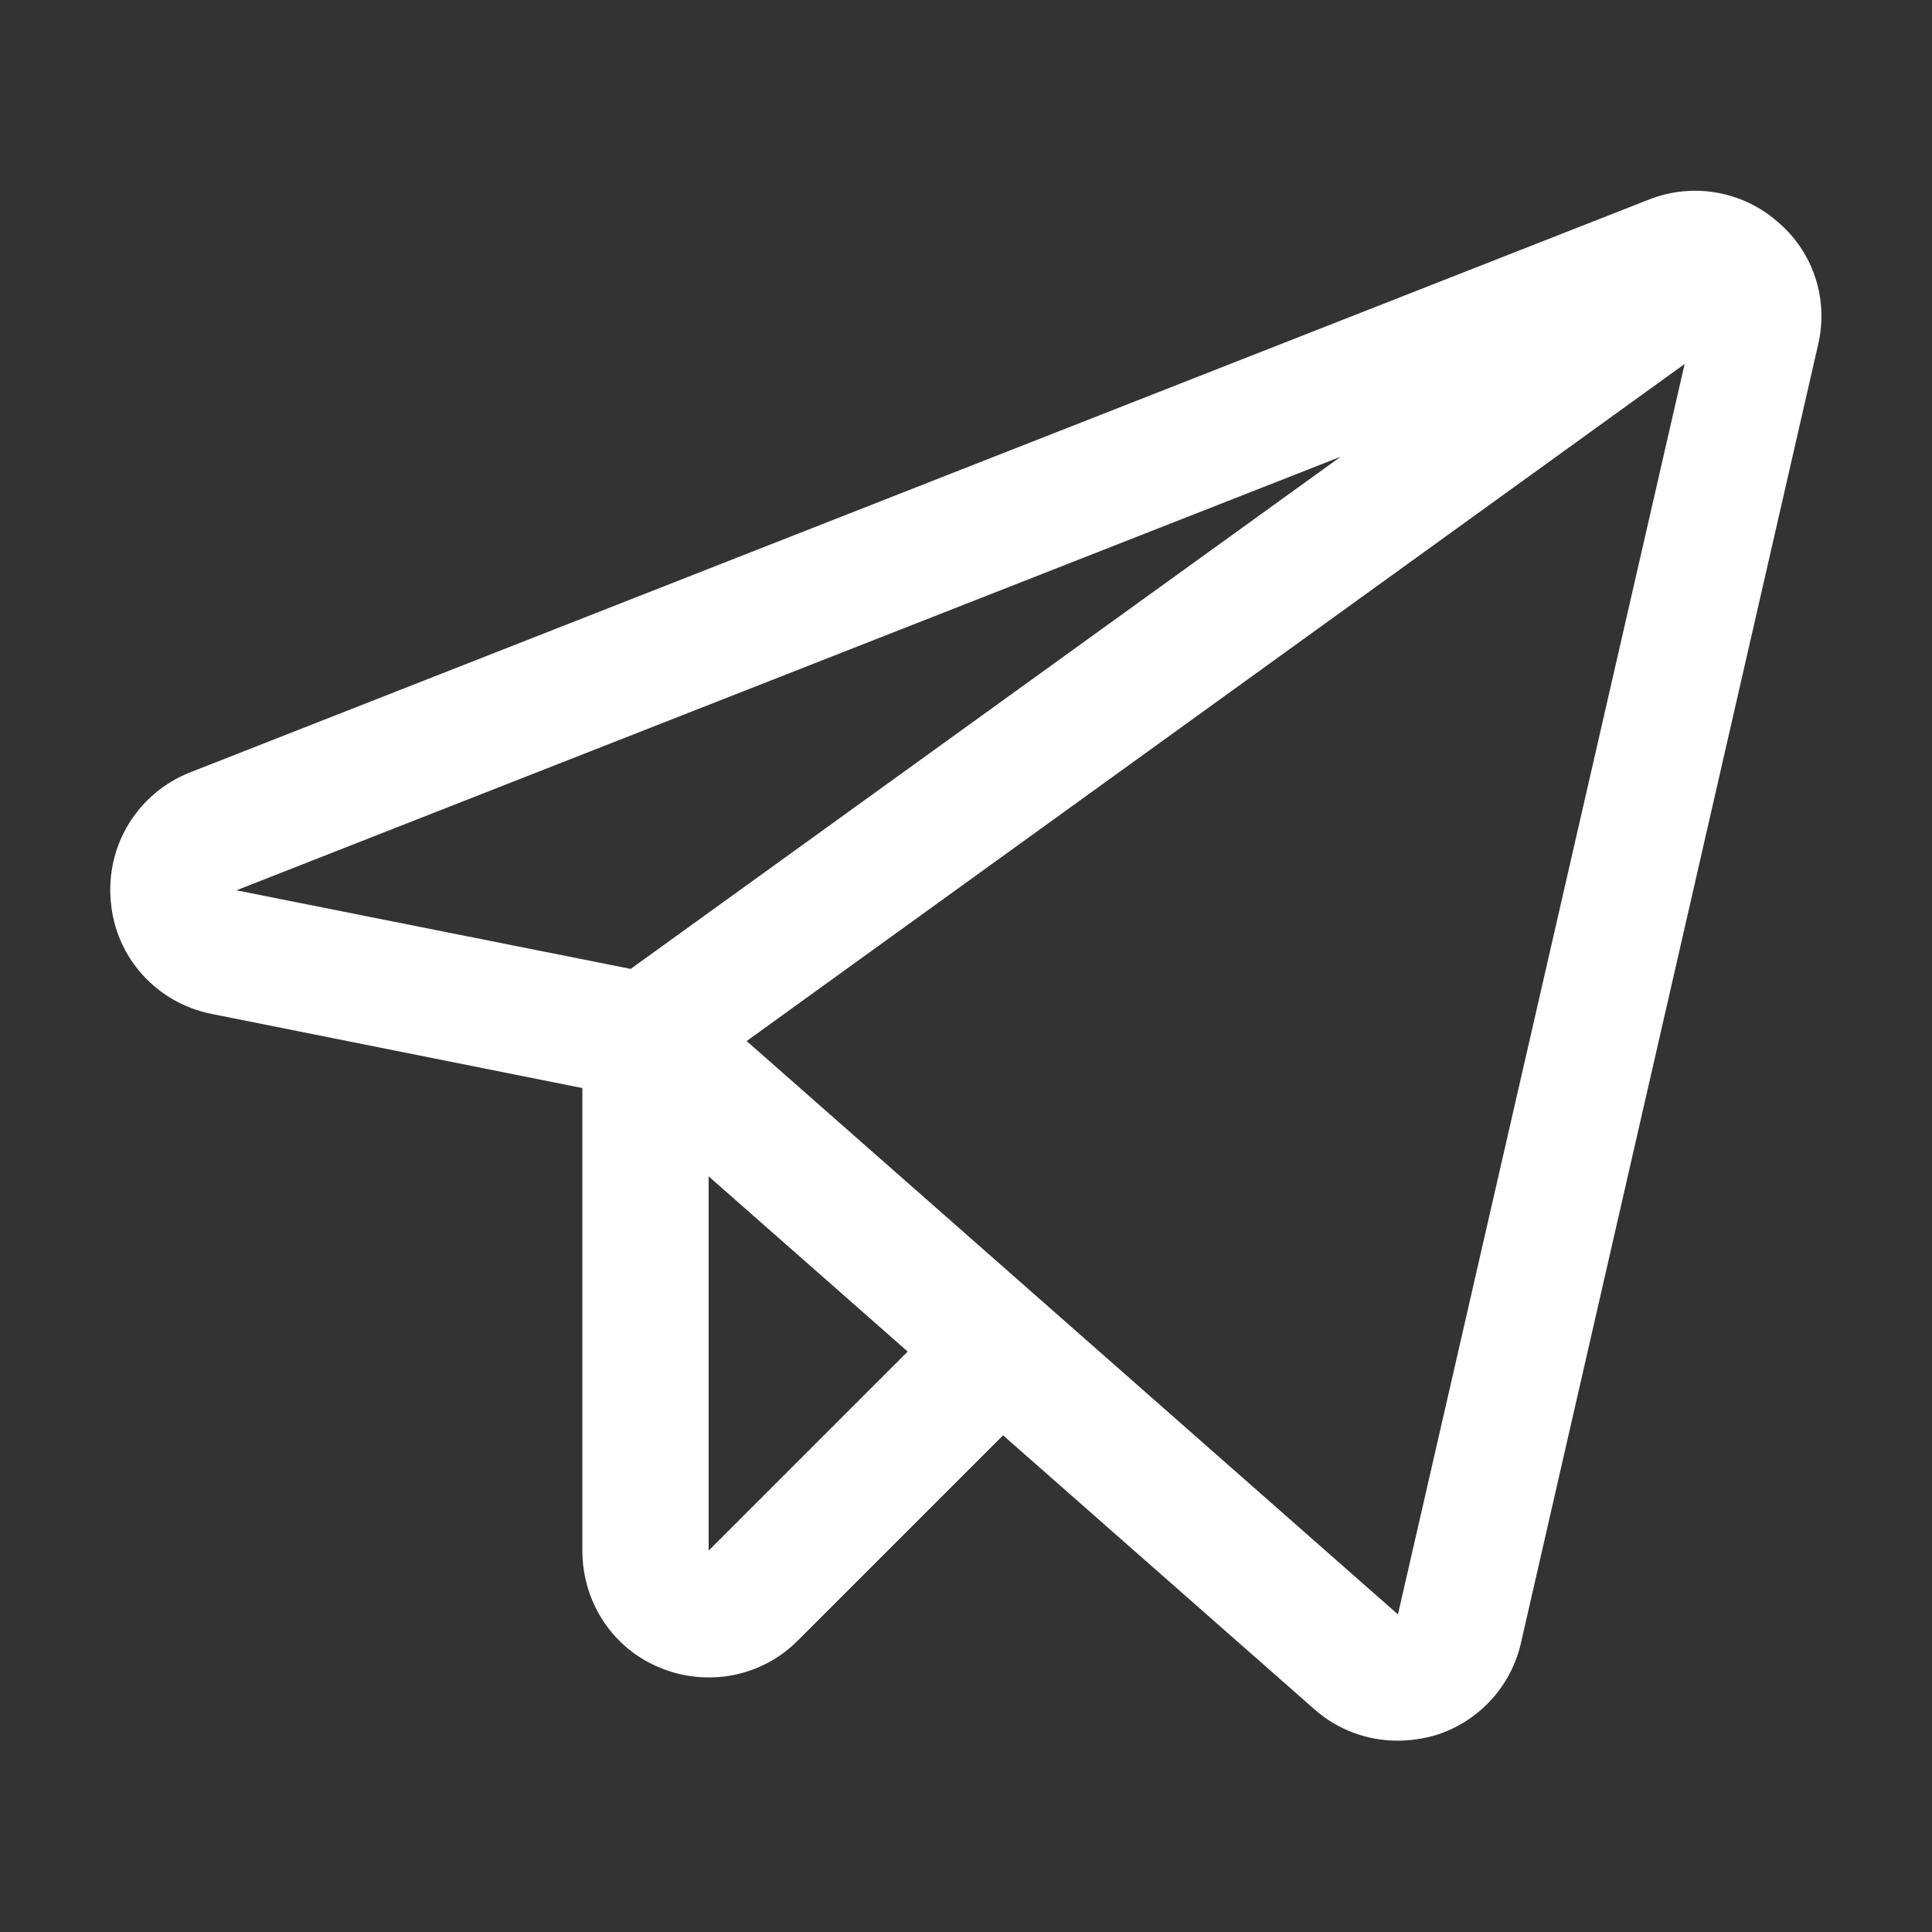 <?xml version="1.0" standalone="no"?>
<!DOCTYPE svg PUBLIC "-//W3C//DTD SVG 1.1//EN" "http://www.w3.org/Graphics/SVG/1.1/DTD/svg11.dtd">
<!--Generator: Xara Designer (www.xara.com), SVG filter version: 6.7.0.0-->
<svg fill="none" fill-rule="evenodd" stroke="black" stroke-width="0.501" stroke-linejoin="bevel" stroke-miterlimit="10" font-family="Times New Roman" font-size="16" style="font-variant-ligatures:none" xmlns:xlink="http://www.w3.org/1999/xlink" xmlns="http://www.w3.org/2000/svg" version="1.1" overflow="visible" width="29.99pt" height="29.99pt" viewBox="4702.25 -8032.63 29.99 29.99">
 <rect x="4702.25" y="-8032.63" width="29.99" height="29.99" fill="#333333" stroke="none"/>
 <defs>
	</defs>
 <g id="Page background" transform="scale(1 -1)"/>
 <g id="MouseOff" transform="scale(1 -1)"/>
 <g id="Capa 1" transform="scale(1 -1)">
  <g id="Group" stroke-linejoin="miter" stroke="none">
   <rect x="-14.994" y="-14.994" width="29.989" height="29.989" transform="translate(4717.24 8017.64) rotate(90)" stroke-width="0.035"/>
   <path d="M 4722.65,8006.1 L 4717.82,8010.35 L 4714.64,8007.17 C 4714.08,8006.6 4713.23,8006.44 4712.5,8006.74 C 4711.76,8007.04 4711.29,8007.76 4711.29,8008.56 L 4711.29,8015.74 L 4705.54,8016.89 C 4704.68,8017.06 4704.04,8017.77 4703.97,8018.64 C 4703.89,8019.51 4704.39,8020.32 4705.2,8020.64 L 4727.84,8029.53 C 4728.52,8029.8 4729.29,8029.67 4729.84,8029.19 C 4730.4,8028.72 4730.64,8027.98 4730.47,8027.27 L 4725.86,8007.13 C 4725.71,8006.46 4725.21,8005.91 4724.55,8005.7 C 4724.35,8005.64 4724.15,8005.61 4723.94,8005.61 C 4723.47,8005.61 4723.01,8005.78 4722.65,8006.1 Z M 4723.95,8007.57 L 4728.4,8026.98 L 4713.84,8016.47 L 4723.95,8007.57 Z M 4713.25,8008.56 L 4716.34,8011.65 L 4713.25,8014.37 L 4713.25,8008.56 Z M 4712.04,8017.59 L 4723.06,8025.54 L 4705.92,8018.81 L 4712.04,8017.59 Z" fill="#ffffff" fill-rule="nonzero" stroke-width="0.123" marker-start="none" marker-end="none"/>
  </g>
 </g>
 <g id="Layer 1" transform="scale(1 -1)"/>
</svg>
